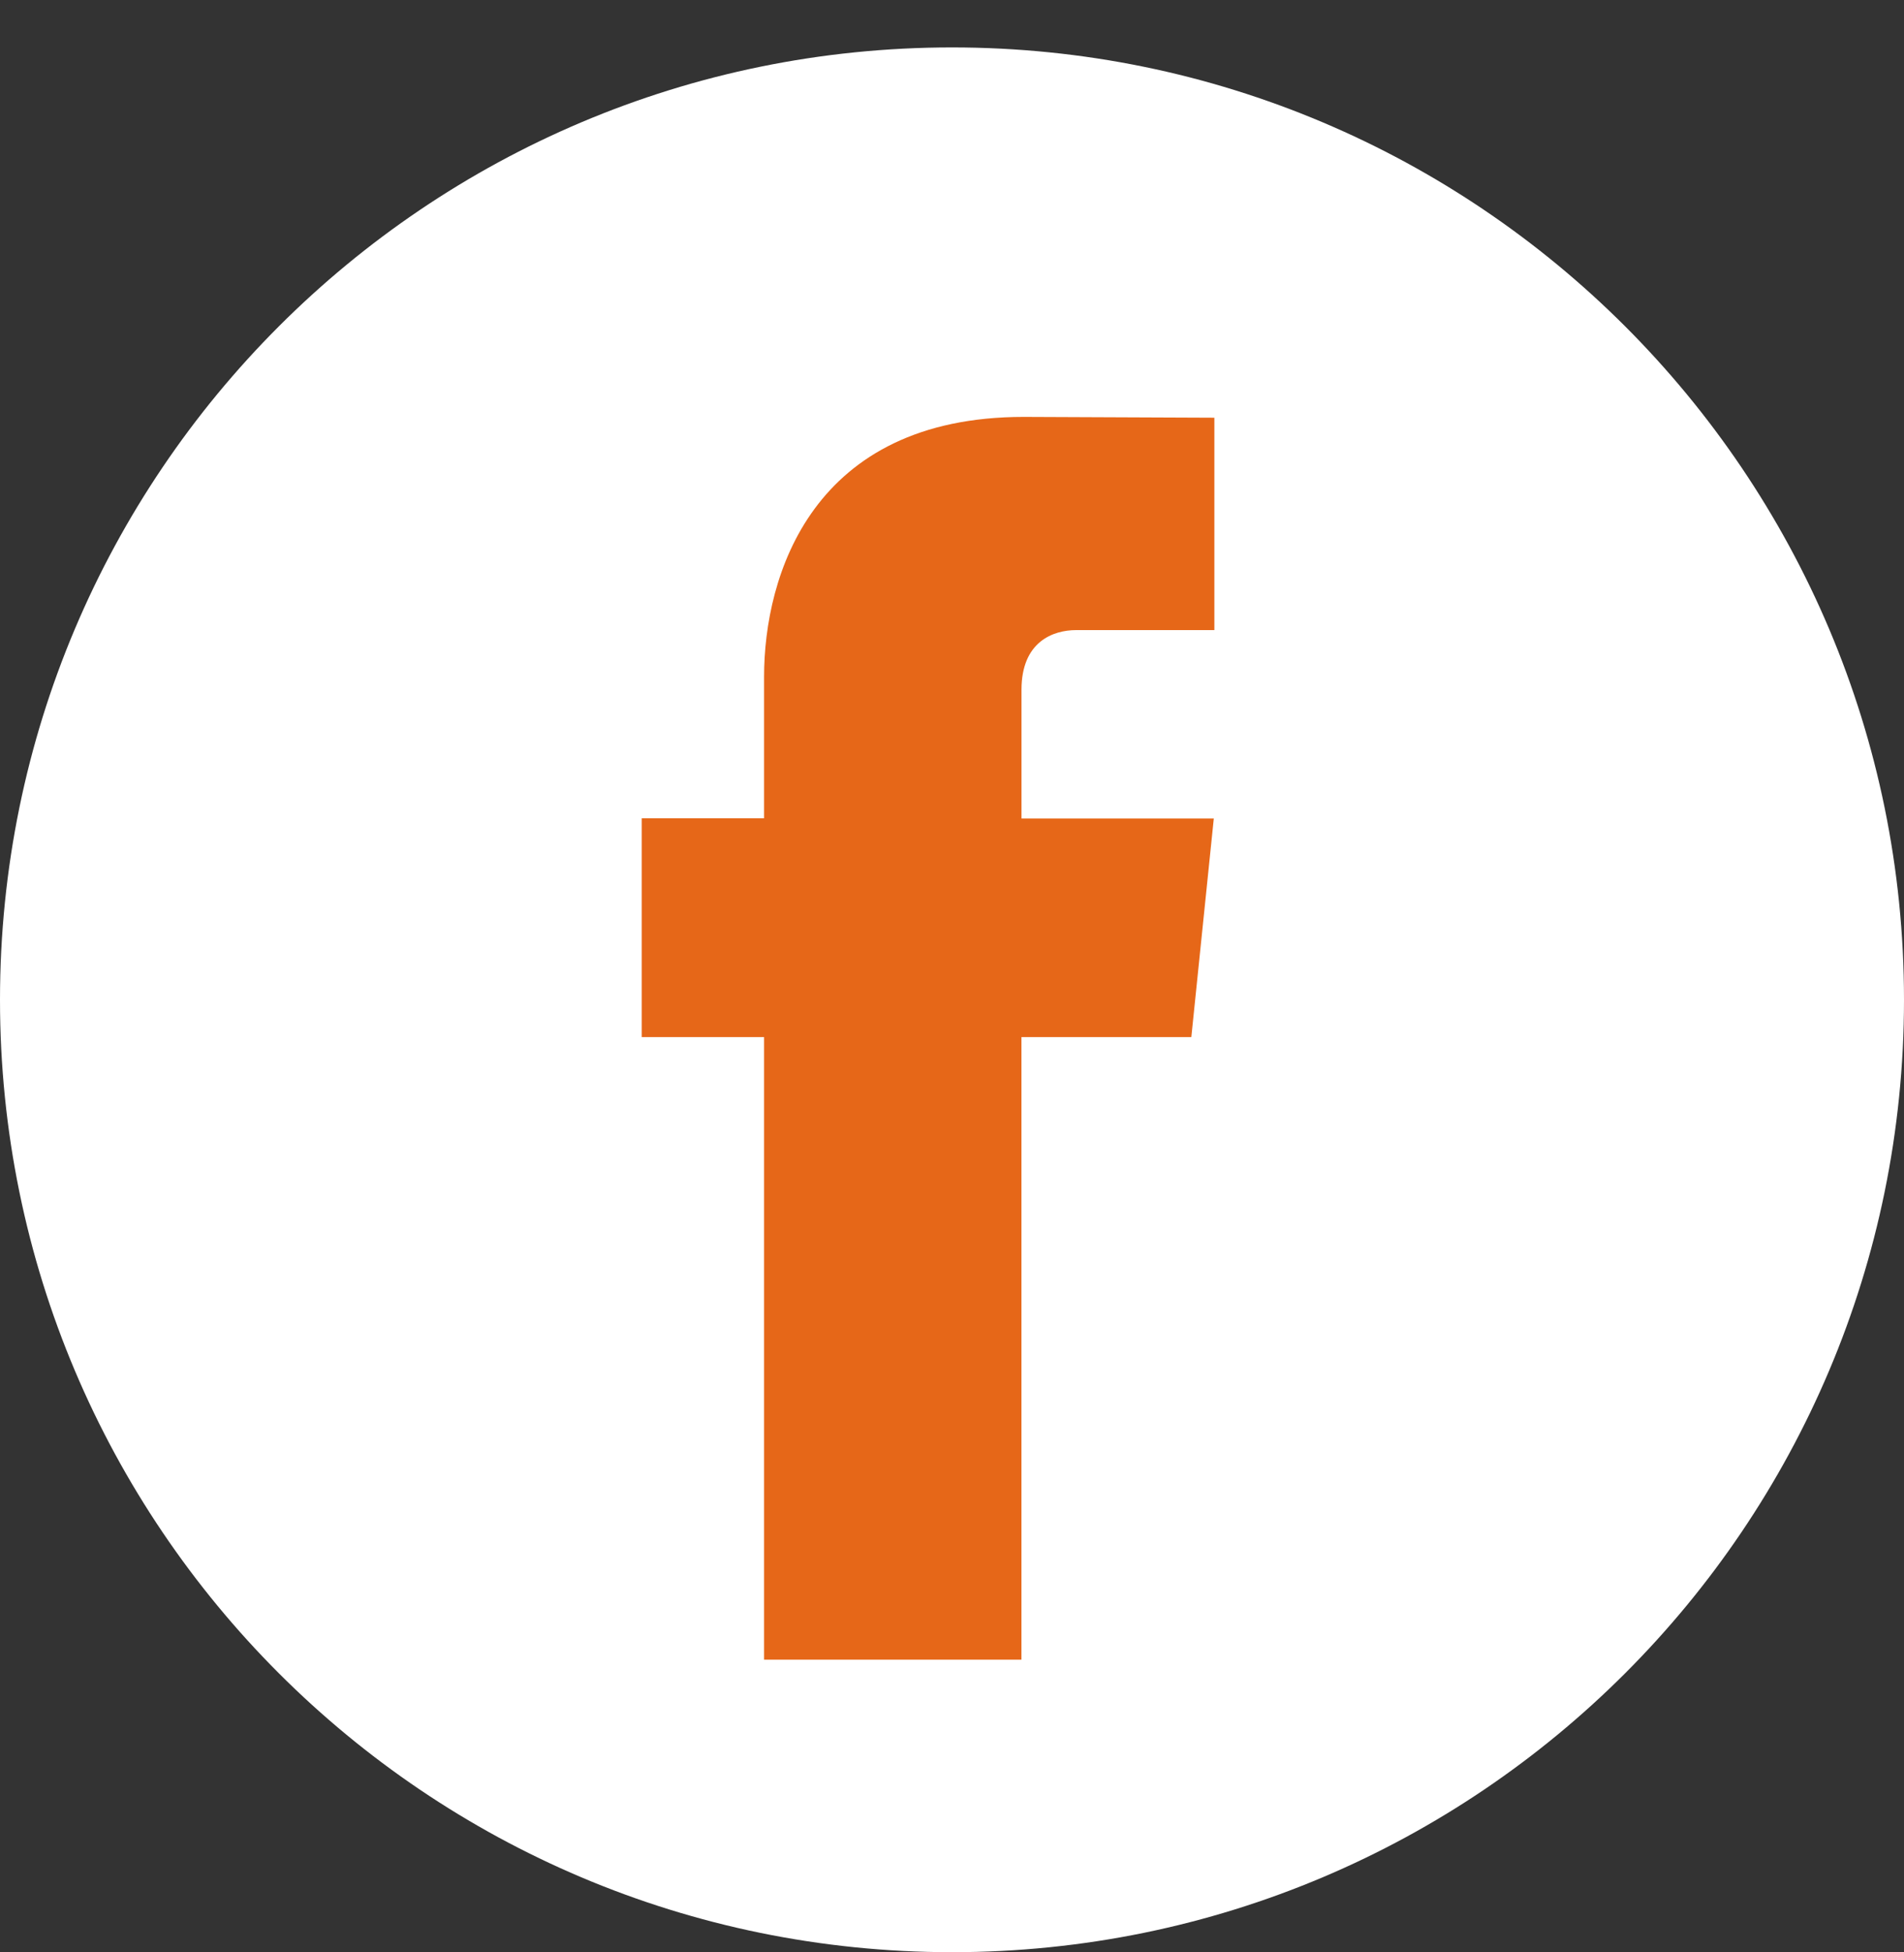 <?xml version="1.0" encoding="UTF-8"?> <svg xmlns="http://www.w3.org/2000/svg" width="40" height="41" viewBox="0 0 40 41" fill="none"><rect x="0" y="0" width="40" height="41" fill="#333333" stroke="none"/><path d="M20 40.996C31.046 40.996 40 32.042 40 20.996C40 9.95 31.046 0.996 20 0.996C8.954 0.996 0 9.95 0 20.996C0 32.042 8.954 40.996 20 40.996Z" fill="white"></path><path d="M25.028 21.779H21.459V34.853H16.052V21.779H13.481V17.184H16.052V14.211C16.052 12.084 17.062 8.755 21.507 8.755L25.512 8.772V13.232H22.607C22.13 13.232 21.46 13.47 21.46 14.484V17.188H25.5L25.028 21.779Z" fill="#E66718"></path></svg> 